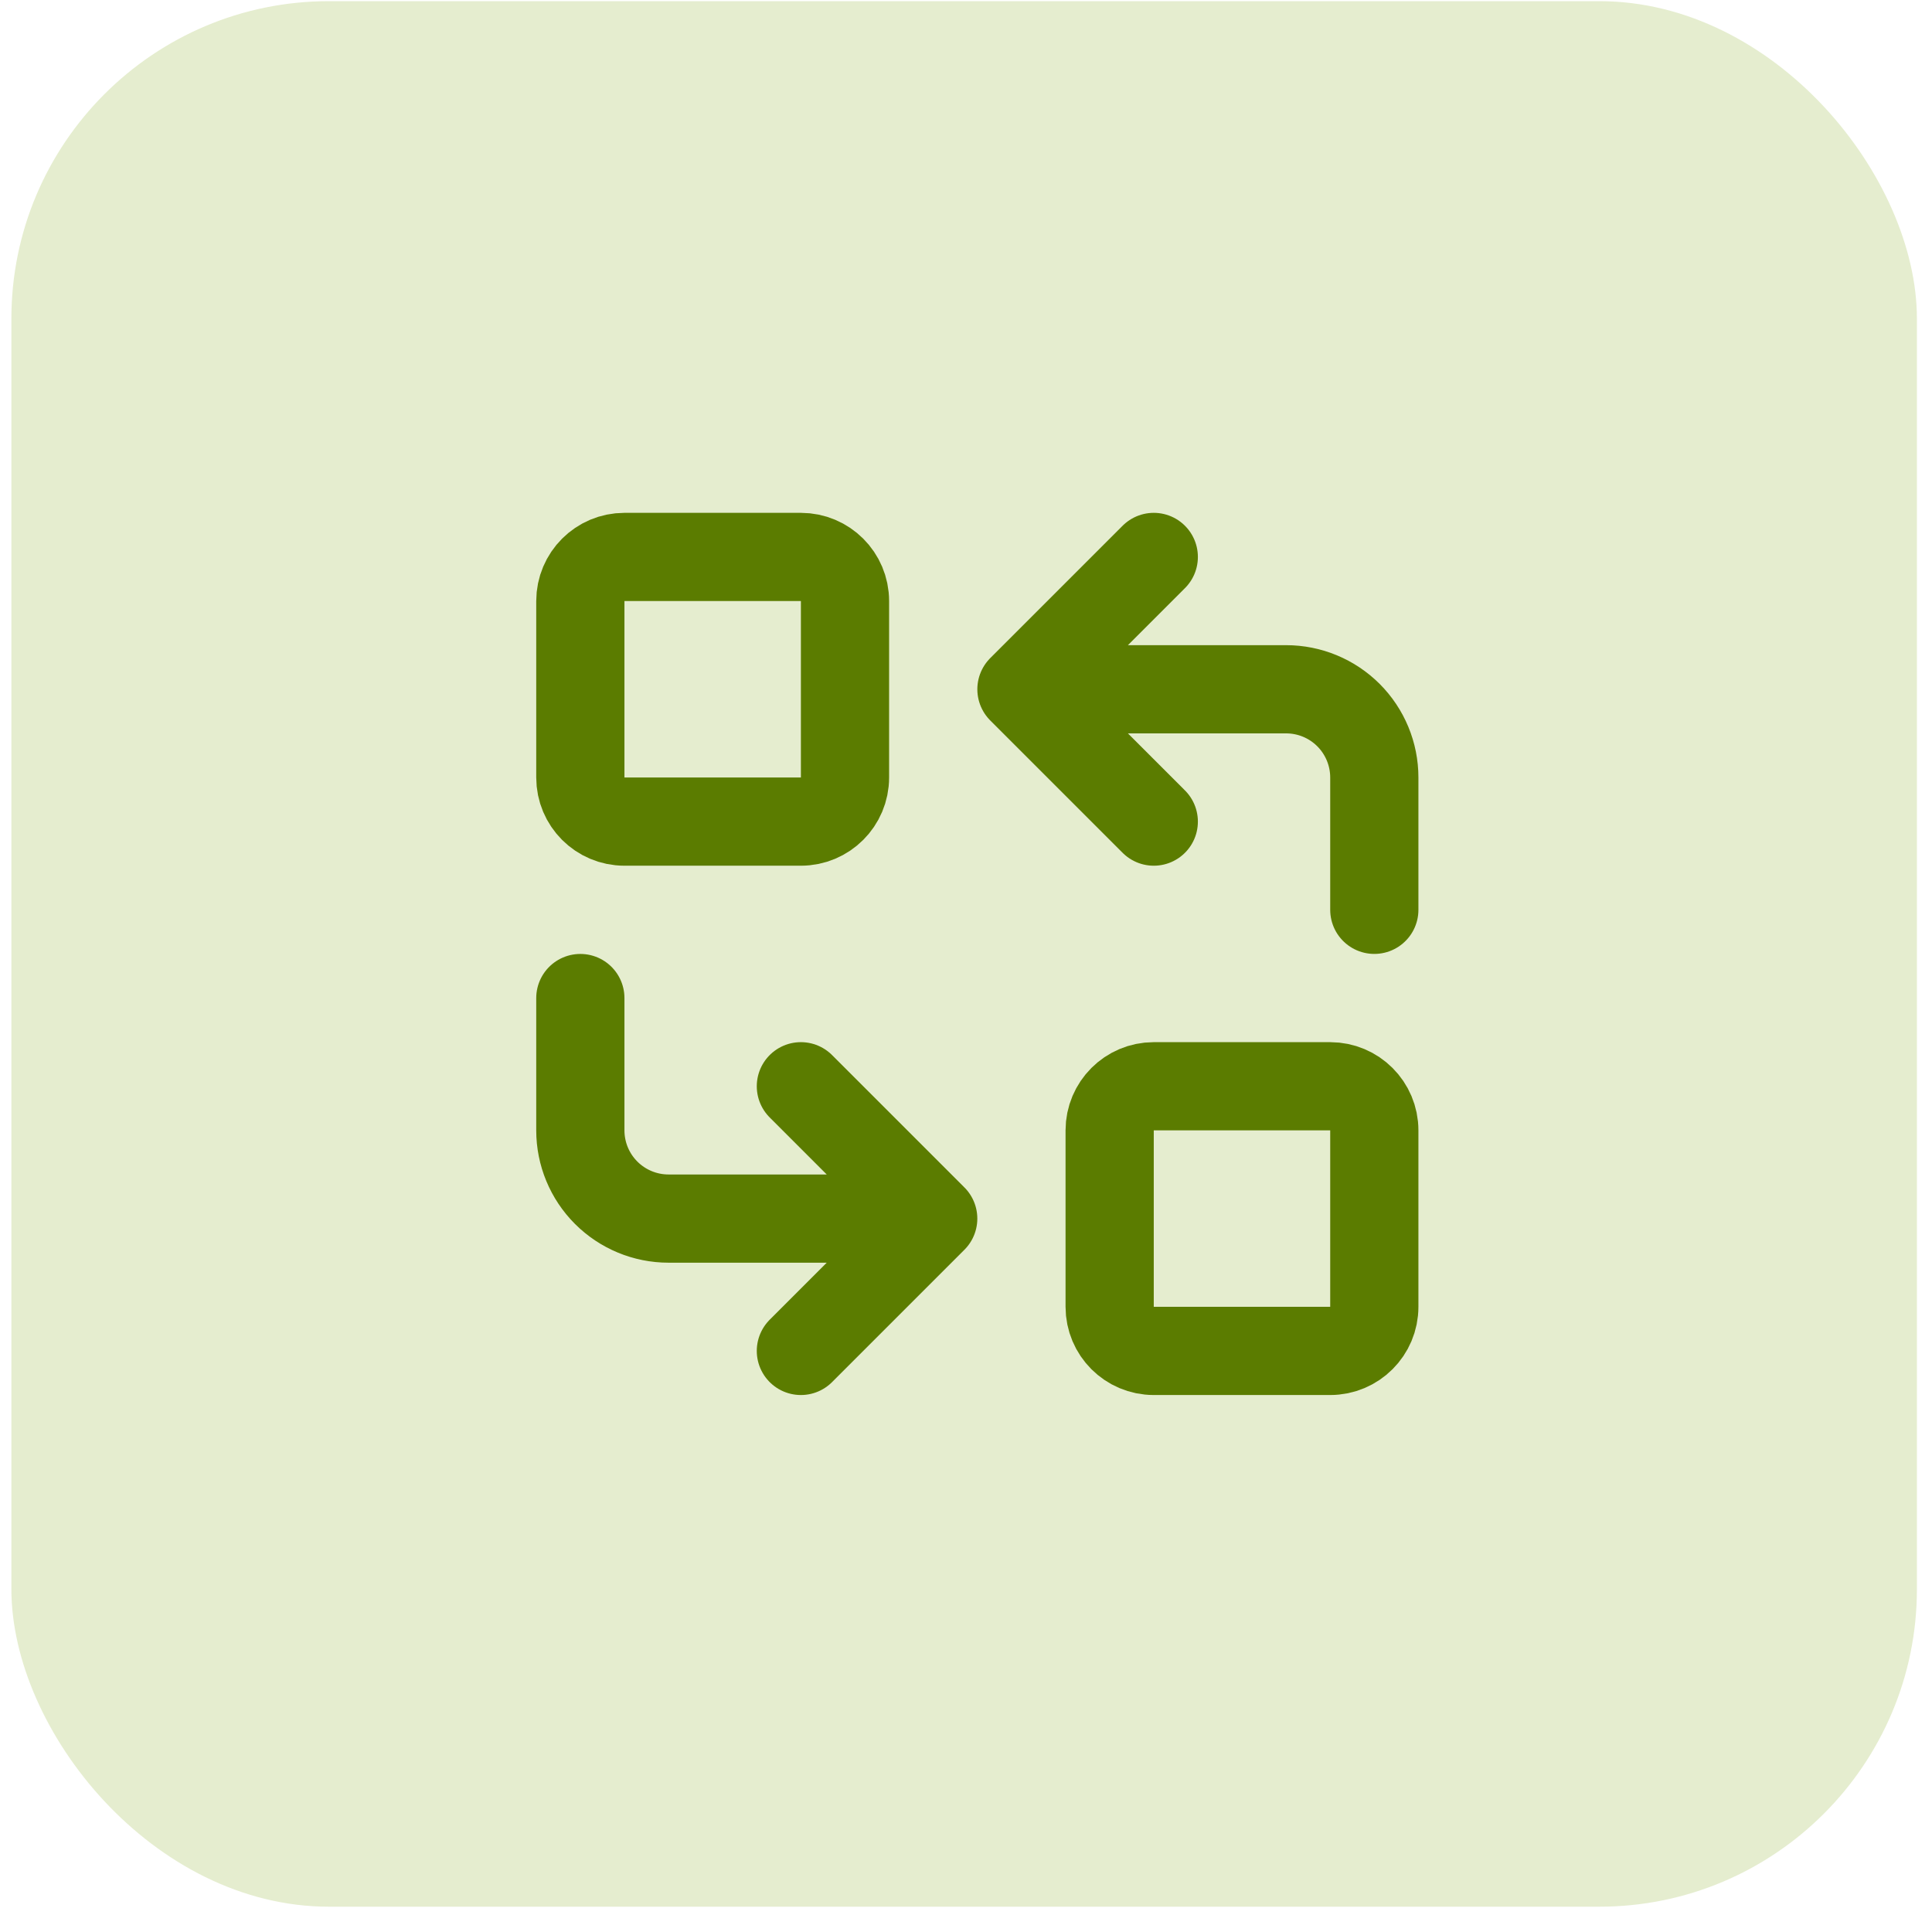 <?xml version="1.0" encoding="UTF-8"?> <svg xmlns="http://www.w3.org/2000/svg" width="73" height="73" viewBox="0 0 73 73" fill="none"><rect x="0.43" y="0.044" width="72" height="72" rx="12" fill="#E5EDCF"></rect><path d="M30.261 21.044H23.594C22.674 21.044 21.928 21.79 21.928 22.711V29.378C21.928 30.298 22.674 31.044 23.594 31.044H30.261C31.181 31.044 31.928 30.298 31.928 29.378V22.711C31.928 21.79 31.181 21.044 30.261 21.044Z" stroke="#5B7C00" stroke-width="3.333" stroke-linecap="round" stroke-linejoin="round"></path><path d="M50.261 41.044H43.594C42.674 41.044 41.928 41.79 41.928 42.711V49.377C41.928 50.298 42.674 51.044 43.594 51.044H50.261C51.181 51.044 51.928 50.298 51.928 49.377V42.711C51.928 41.79 51.181 41.044 50.261 41.044Z" stroke="#5B7C00" stroke-width="3.333" stroke-linecap="round" stroke-linejoin="round"></path><path d="M51.928 34.377V29.378C51.928 28.494 51.577 27.646 50.952 27.02C50.327 26.395 49.479 26.044 48.595 26.044H38.595M38.595 26.044L43.595 31.044M38.595 26.044L43.595 21.044" stroke="#5B7C00" stroke-width="3.333" stroke-linecap="round" stroke-linejoin="round"></path><path d="M21.928 37.711V42.711C21.928 43.595 22.279 44.443 22.904 45.068C23.529 45.693 24.377 46.044 25.261 46.044H35.261M35.261 46.044L30.261 41.044M35.261 46.044L30.261 51.044" stroke="#5B7C00" stroke-width="3.333" stroke-linecap="round" stroke-linejoin="round"></path></svg> 